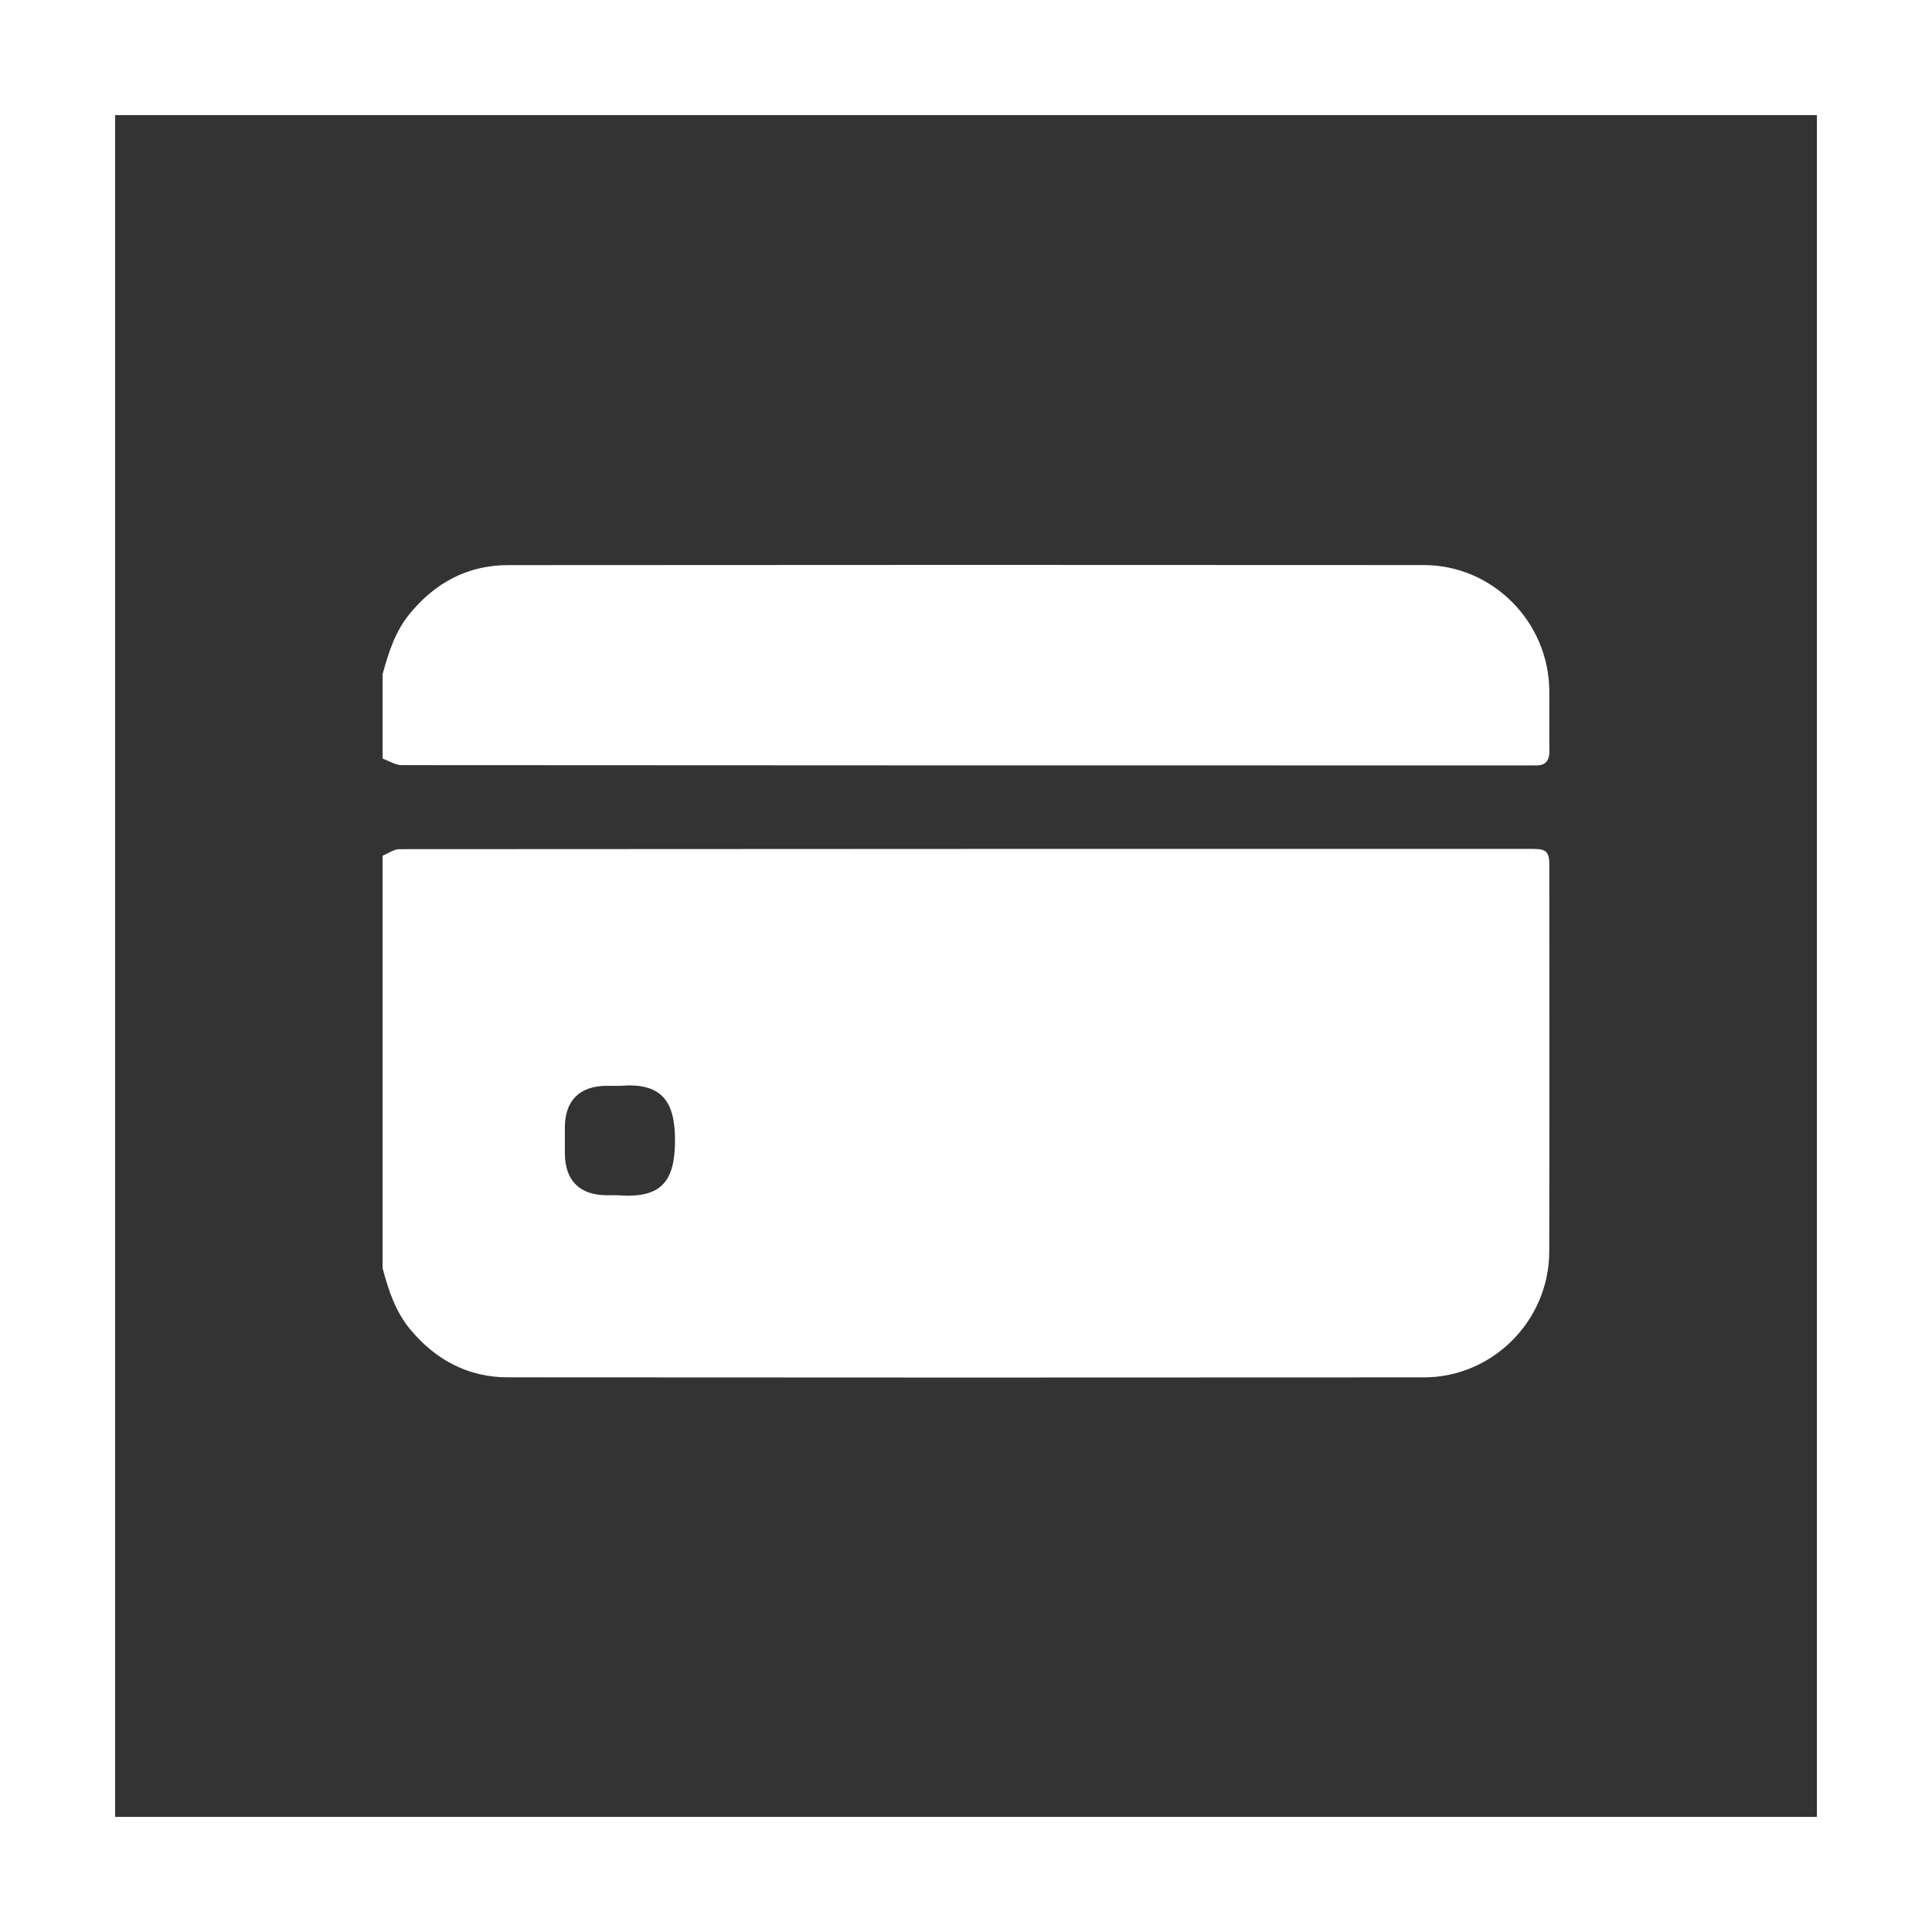 <?xml version="1.0" encoding="UTF-8"?>
<svg xmlns="http://www.w3.org/2000/svg" version="1.1" viewBox="0 0 184.634 184.635">
  <rect x="0" y="0" width="184.634" height="184.635" fill="#333333" stroke="none"/>
  <defs>
    <style>
      .cls-1 {
        fill: #fff;
      }
    </style>
  </defs>
  <!-- Generator: Adobe Illustrator 28.7.5, SVG Export Plug-In . SVG Version: 1.2.0 Build 176)  -->
  <g>
    <g id="Layer_1">
      <g>
        <path class="cls-1" d="M184.634,184.635H0V0h184.634v184.635ZM11,173.635h162.634V11H11v162.635Z"/>
        <g>
          <path class="cls-1" d="M36.563,121.194c0-13.14,0-26.279,0-39.419.538-.216,1.076-.622,1.615-.622,36.102-.03,72.204-.027,108.306-.026,1.313,0,1.579.27,1.58,1.598.002,12.3.021,24.6-.009,36.9-.016,6.582-5.41,12.003-11.981,12.007-29.172.021-58.344.02-87.516-.004-3.816-.003-6.91-1.649-9.344-4.571-1.427-1.713-2.093-3.762-2.651-5.864ZM59.277,103.767c-.434,0-.869-.002-1.303 0-2.572.013-3.976,1.398-3.992,3.94-.005.832-.004,1.665-0,2.497.01,2.617,1.406,4.012,4.023,4.024.362.002.725-.023,1.085.004,4.165.306,5.421-1.359,5.418-5.304-.003-3.806-1.377-5.47-5.232-5.161Z"/>
          <path class="cls-1" d="M36.563,64.441c.557-2.062,1.195-4.079,2.585-5.778,2.438-2.98,5.55-4.654,9.408-4.657,29.171-.025,58.341-.025,87.512-.005,6.573.004,11.935,5.418,11.993,11.999.017,1.923-.011,3.846.01,5.769.011.957-.408,1.423-1.373,1.38-.181-.008-.363-.001-.544-.001-35.919,0-71.838.003-107.757-.027-.611-.001-1.222-.406-1.833-.622,0-2.686,0-5.372,0-8.058Z"/>
        </g>
      </g>
    </g>
  </g>
</svg>